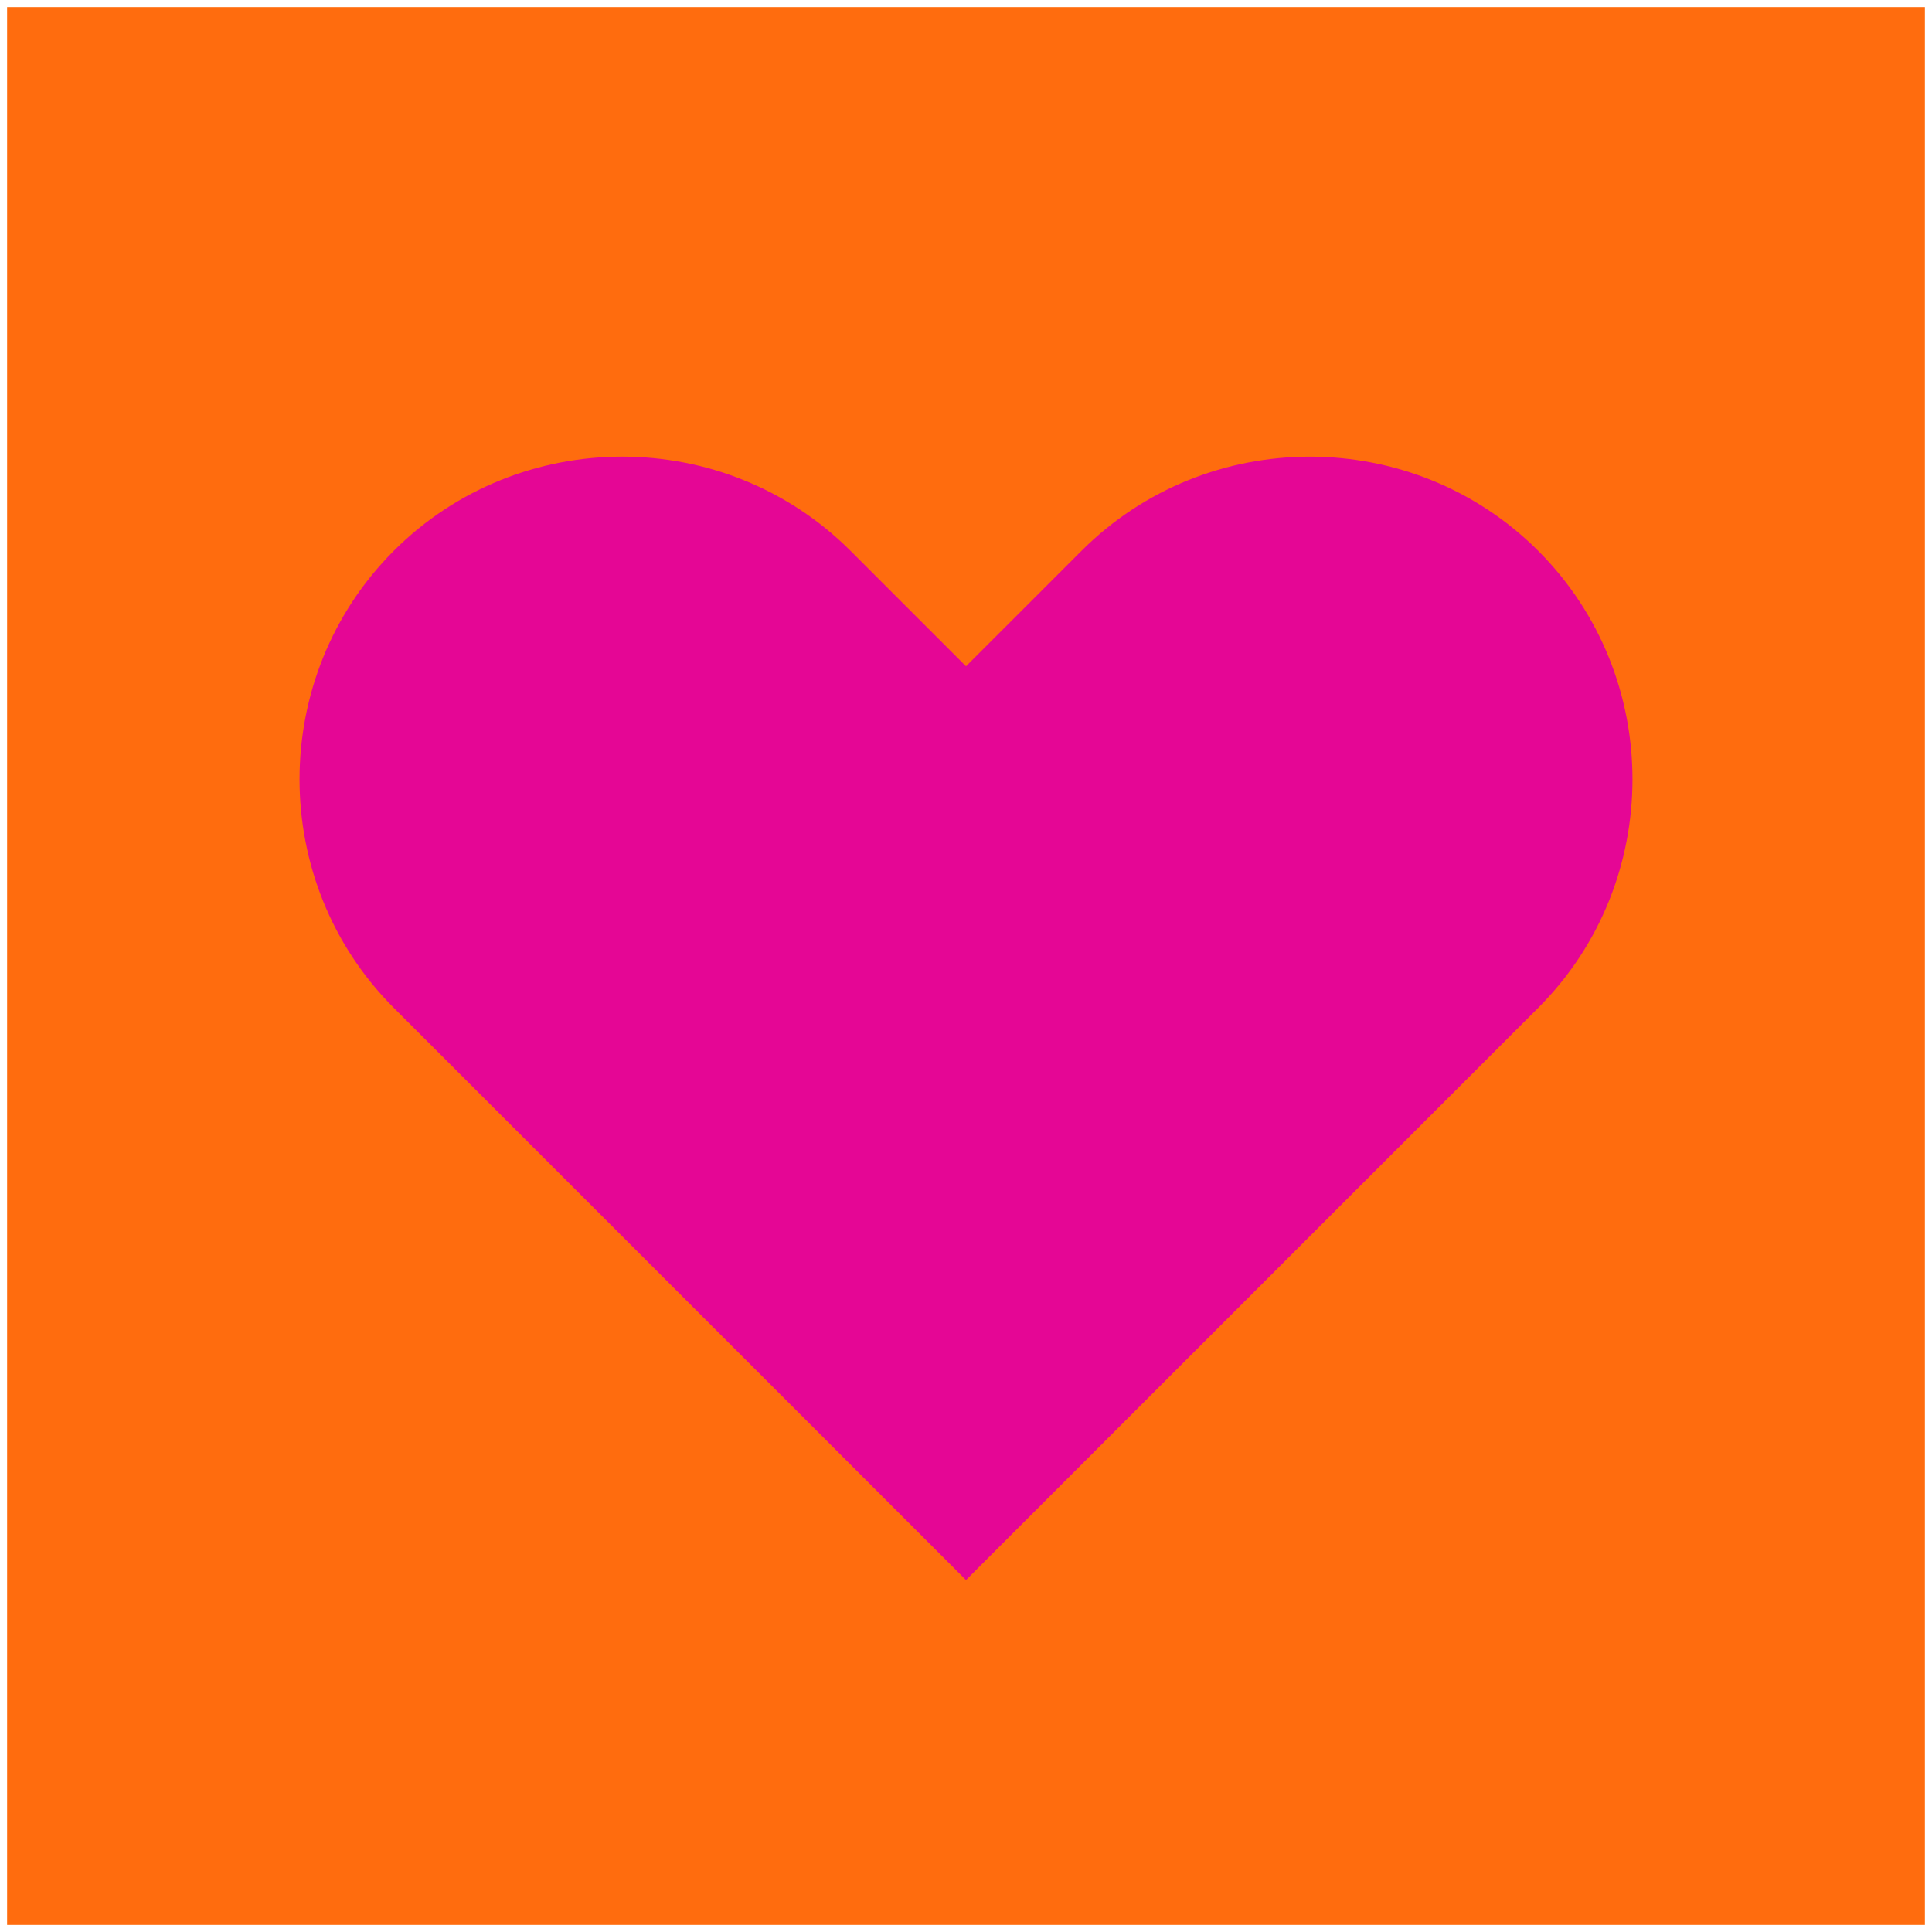 <svg width="1088" height="1088" viewBox="0 0 1088 1088" fill="none" xmlns="http://www.w3.org/2000/svg">
<g filter="url(#filter0_d_218_605)">
<rect width="1080" height="1080" transform="translate(4)" fill="#FF6C0E"/>
<path d="M544 371.22L479 306.22C408.25 235.46 292.47 235.46 221.72 306.22C151 377 151 492.76 221.72 563.51L544 885.79L866.28 563.51C937 492.76 937 377 866.28 306.23C795.53 235.47 679.75 235.47 609 306.23L544 371.22Z" fill="#E50695"/>
</g>
<defs>
<filter id="filter0_d_218_605" x="0" y="0" width="1088" height="1088" filterUnits="userSpaceOnUse" color-interpolation-filters="sRGB">
<feFlood flood-opacity="0" result="BackgroundImageFix"/>
<feColorMatrix in="SourceAlpha" type="matrix" values="0 0 0 0 0 0 0 0 0 0 0 0 0 0 0 0 0 0 127 0" result="hardAlpha"/>
<feOffset dy="4"/>
<feGaussianBlur stdDeviation="2"/>
<feComposite in2="hardAlpha" operator="out"/>
<feColorMatrix type="matrix" values="0 0 0 0 0 0 0 0 0 0 0 0 0 0 0 0 0 0 0.25 0"/>
<feBlend mode="normal" in2="BackgroundImageFix" result="effect1_dropShadow_218_605"/>
<feBlend mode="normal" in="SourceGraphic" in2="effect1_dropShadow_218_605" result="shape"/>
</filter>
</defs>
</svg>
